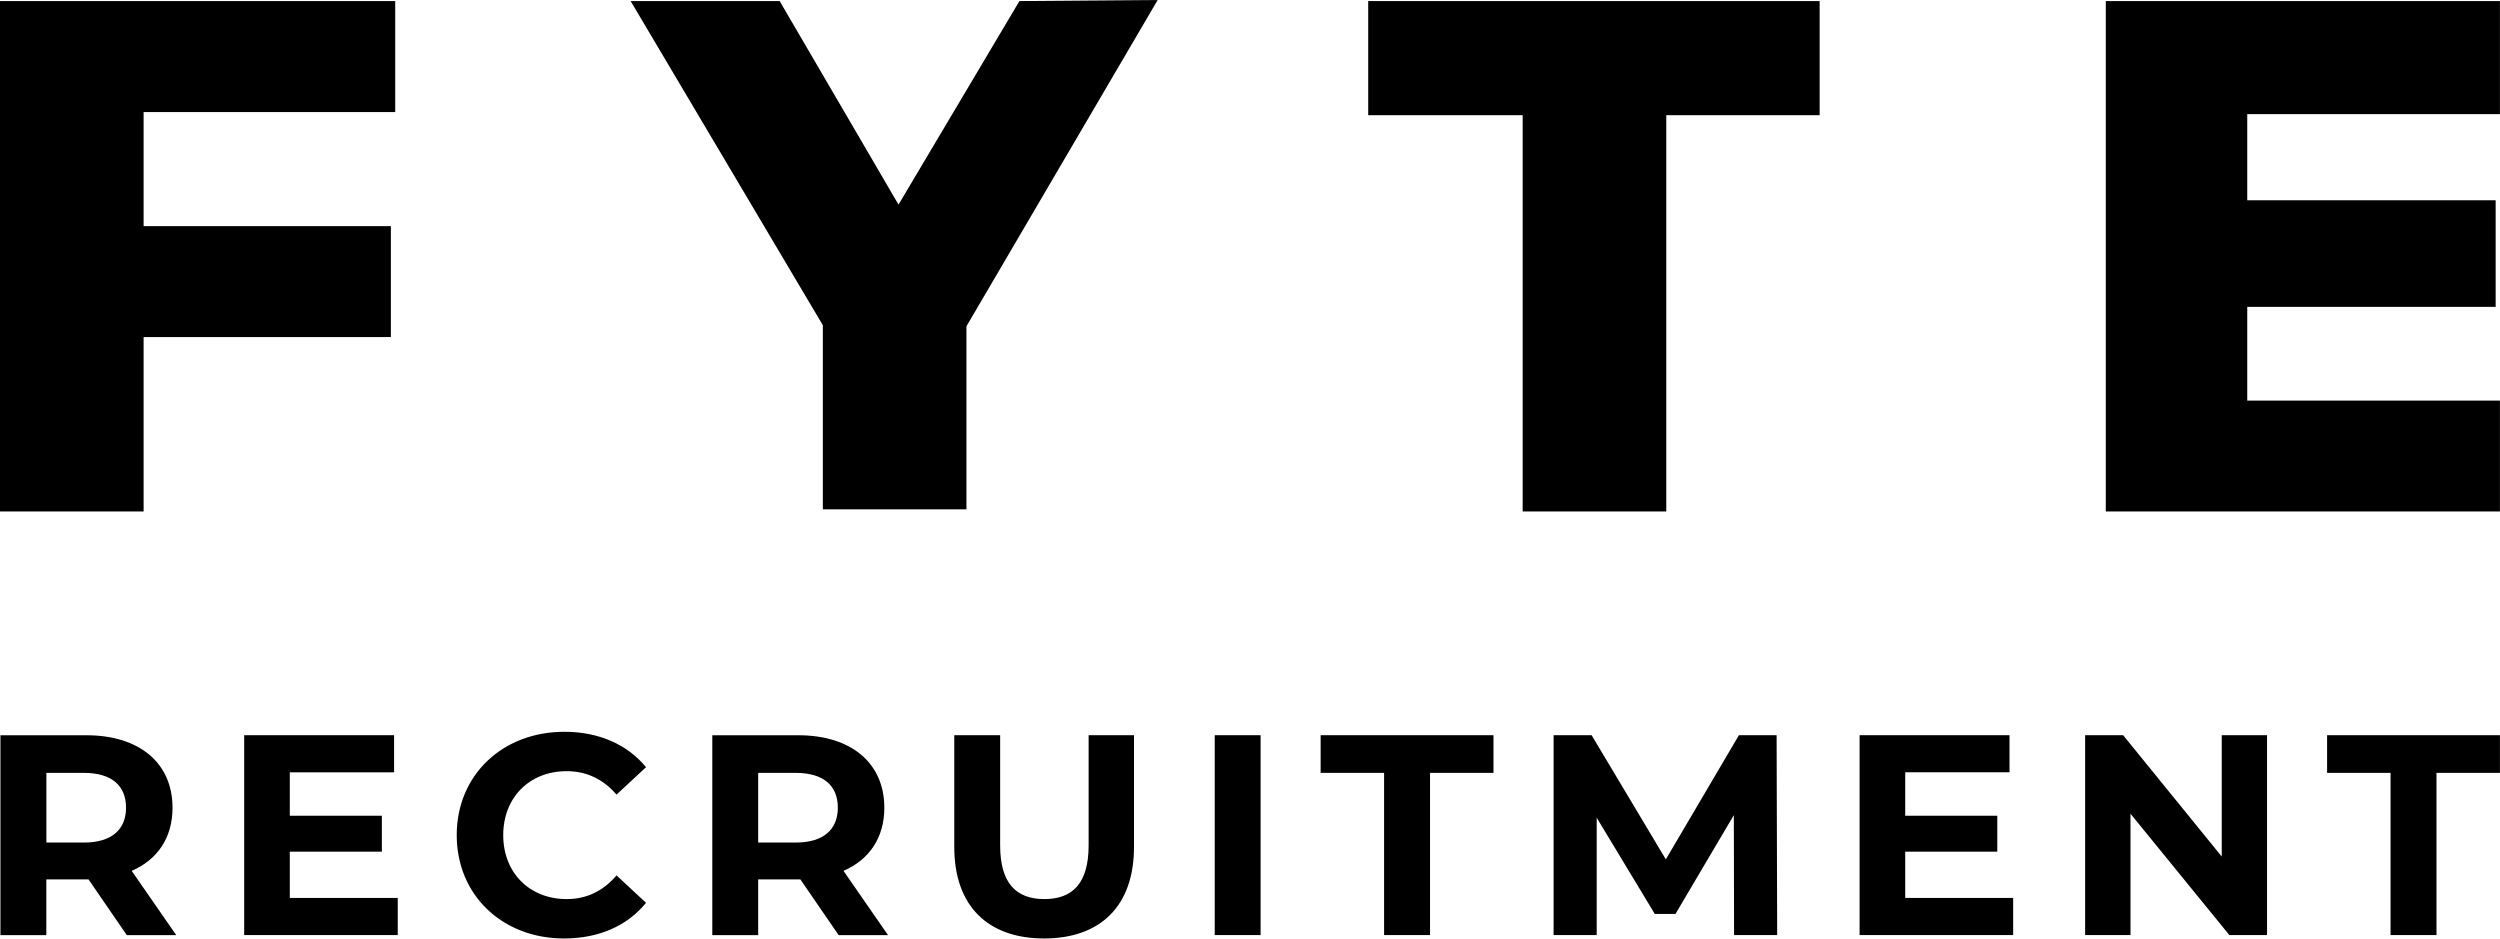 <?xml version="1.0" encoding="UTF-8"?><svg id="Layer_1" xmlns="http://www.w3.org/2000/svg" viewBox="0 0 396.74 148.94"><defs><style>.cls-1{fill:#000;}</style></defs><path class="cls-1" d="m161.78.17l-19.19,32.3L123.73.17h-23.65l30.5,51.44v29.22h22.79v-29.05L183.72,0l-21.93.17ZM334.18.17v81h62.55v-17.6h-40.1v-14.87h39.42v-16.92h-39.42v-13.67h40.1V.17h-62.55ZM217.13.17v18.11h24.51v62.89h22.79V18.28h24.34V.17h-71.64ZM0,.17v81h22.79v-27.68h39.24v-17.6H22.79v-18.11h39.93V.17H0Z"/><path class="cls-1" d="m379.38,148.39h7.28v-25.74h10.07v-5.98h-27.43v5.98h10.07v25.74Zm-26.8-31.72v19.26l-15.65-19.26h-6.03v31.72h7.2v-19.26l15.69,19.26h5.98v-31.72h-7.2Zm-50.23,25.83v-7.34h14.61v-5.71h-14.61v-6.89h16.55v-5.89h-23.79v31.72h24.37v-5.89h-17.13Zm-20.32,5.89l-.09-31.72h-5.98l-11.6,19.71-11.78-19.71h-6.03v31.72h6.84v-18.62l9.22,15.27h3.28l9.26-15.68.04,19.03h6.84Zm-62.37,0h7.28v-25.74h10.07v-5.98h-27.43v5.98h10.07v25.74Zm-26.89,0h7.28v-31.72h-7.28v31.72Zm-27.07.54c8.95,0,14.26-5.17,14.26-14.5v-17.76h-7.2v17.49c0,6.03-2.56,8.52-7.02,8.52s-7.02-2.49-7.02-8.52v-17.49h-7.28v17.76c0,9.33,5.31,14.5,14.26,14.5m-32.74-20.75c0,3.44-2.25,5.53-6.7,5.53h-5.94v-11.06h5.94c4.45,0,6.7,2.04,6.7,5.53m7.96,20.21l-7.06-10.19c4.09-1.77,6.48-5.26,6.48-10.01,0-7.11-5.26-11.51-13.67-11.51h-13.63v31.72h7.28v-8.84h6.7l6.07,8.84h7.82Zm-51.4.54c5.49,0,10.03-1.99,13-5.66l-4.68-4.35c-2.11,2.49-4.77,3.76-7.91,3.76-5.89,0-10.07-4.17-10.07-10.15s4.18-10.15,10.07-10.15c3.15,0,5.8,1.27,7.91,3.72l4.68-4.35c-2.97-3.62-7.51-5.62-12.95-5.62-9.8,0-17.09,6.84-17.09,16.4s7.28,16.4,17.04,16.4m-43.53-6.43v-7.34h14.61v-5.71h-14.61v-6.89h16.55v-5.89h-23.79v31.72h24.37v-5.89h-17.13Zm-25.99-14.32c0,3.44-2.25,5.53-6.7,5.53h-5.94v-11.06h5.94c4.45,0,6.7,2.04,6.7,5.53m7.96,20.21l-7.06-10.19c4.09-1.77,6.48-5.26,6.48-10.01,0-7.11-5.26-11.51-13.67-11.51H.07v31.72h7.28v-8.84h6.7l6.07,8.84h7.82Z"/></svg>